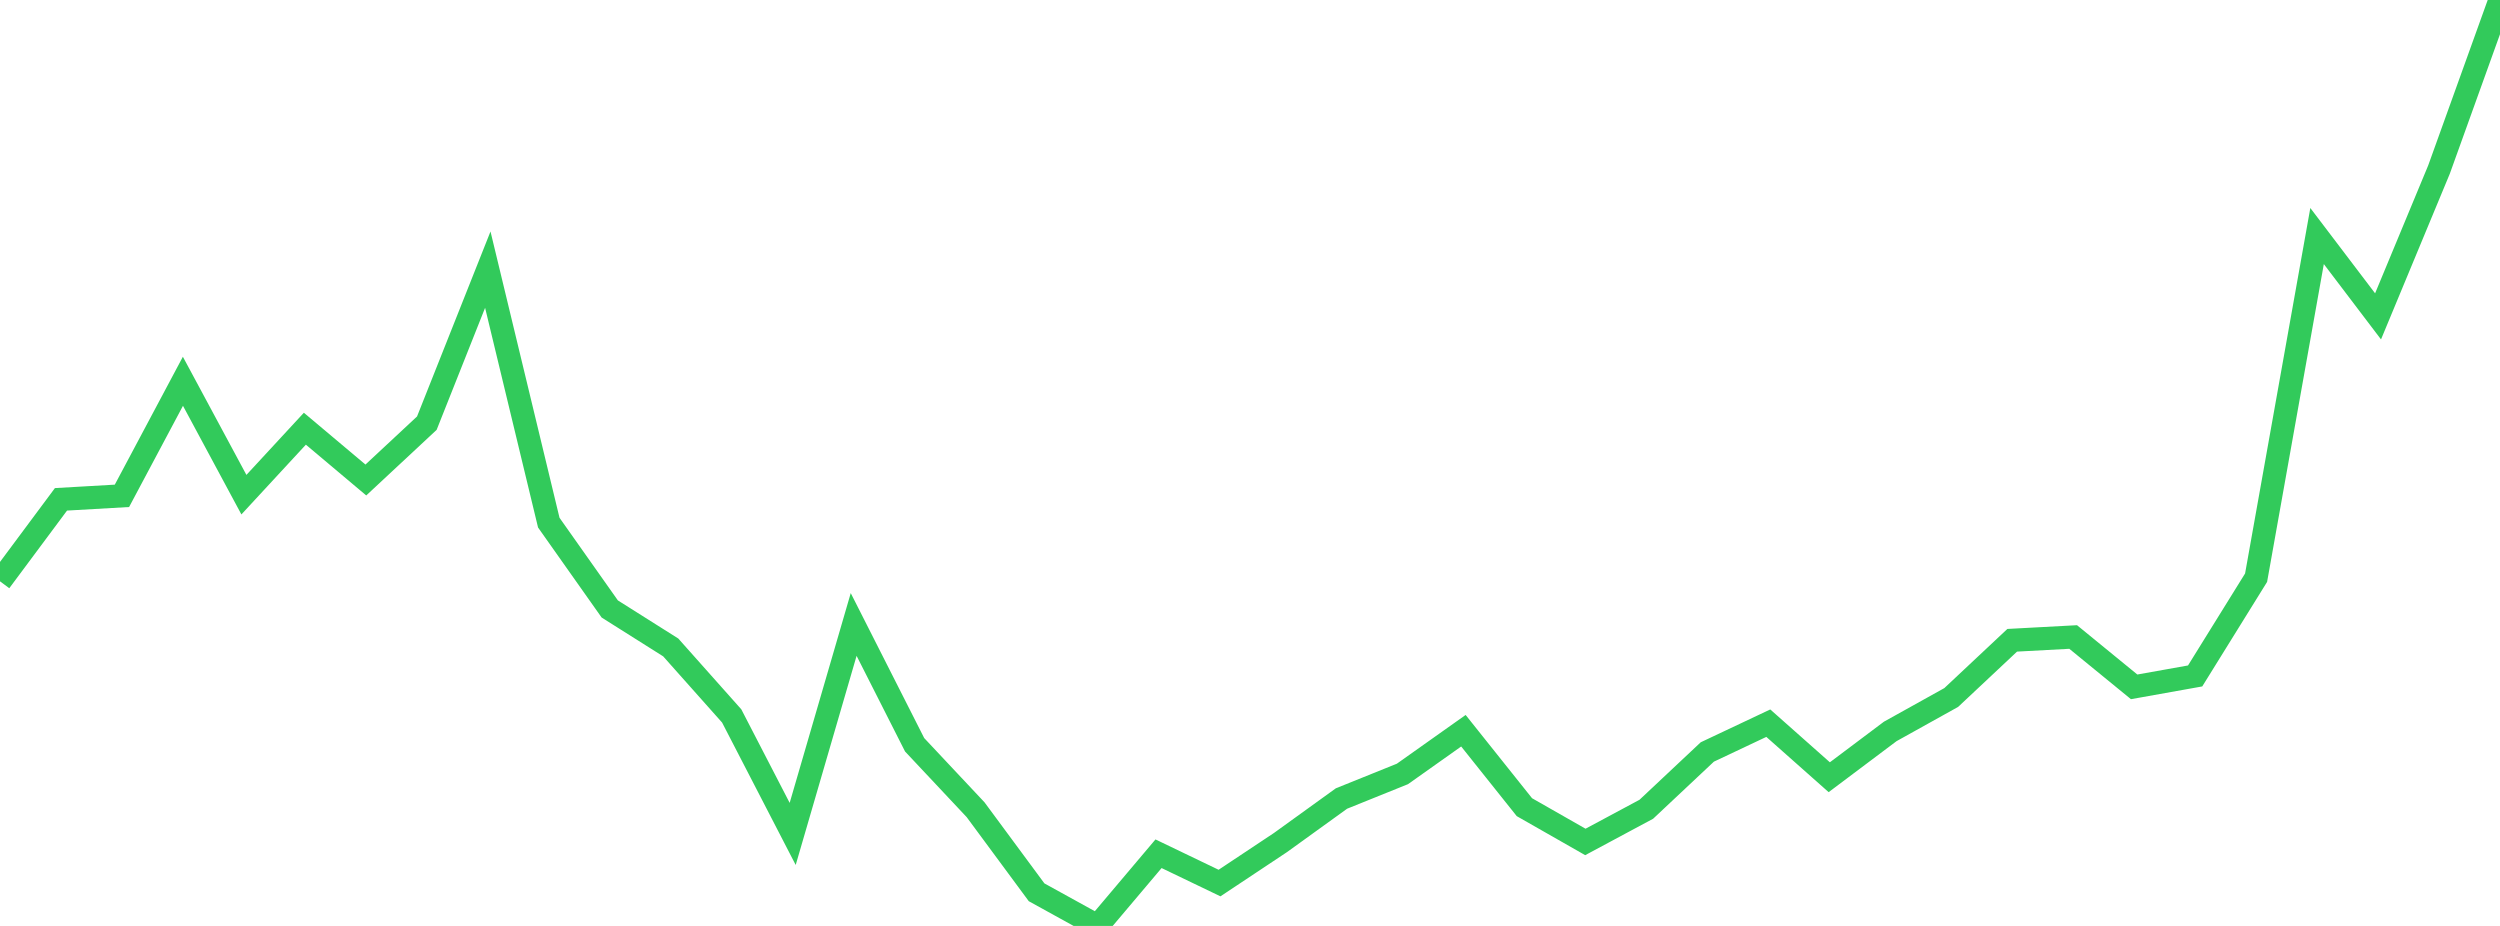 <?xml version="1.0" standalone="no"?>
<!DOCTYPE svg PUBLIC "-//W3C//DTD SVG 1.1//EN" "http://www.w3.org/Graphics/SVG/1.1/DTD/svg11.dtd">

<svg width="135" height="50" viewBox="0 0 135 50" preserveAspectRatio="none" 
  xmlns="http://www.w3.org/2000/svg"
  xmlns:xlink="http://www.w3.org/1999/xlink">


<polyline points="0.0, 31.391 3.293, 26.964 6.585, 26.775 9.878, 20.589 13.171, 26.712 16.463, 23.15 19.756, 25.92 23.049, 22.851 26.341, 14.561 29.634, 28.222 32.927, 32.884 36.22, 34.962 39.512, 38.661 42.805, 45.032 46.098, 33.721 49.39, 40.218 52.683, 43.726 55.976, 48.184 59.268, 50.0 62.561, 46.102 65.854, 47.685 69.146, 45.497 72.439, 43.12 75.732, 41.792 79.024, 39.459 82.317, 43.587 85.61, 45.465 88.902, 43.699 92.195, 40.606 95.488, 39.051 98.78, 41.97 102.073, 39.497 105.366, 37.665 108.659, 34.575 111.951, 34.398 115.244, 37.09 118.537, 36.501 121.829, 31.195 125.122, 12.746 128.415, 17.084 131.707, 9.155 135.0, 0.0" fill="none" stroke="#32ca5b" stroke-width="1.25"/>

</svg>